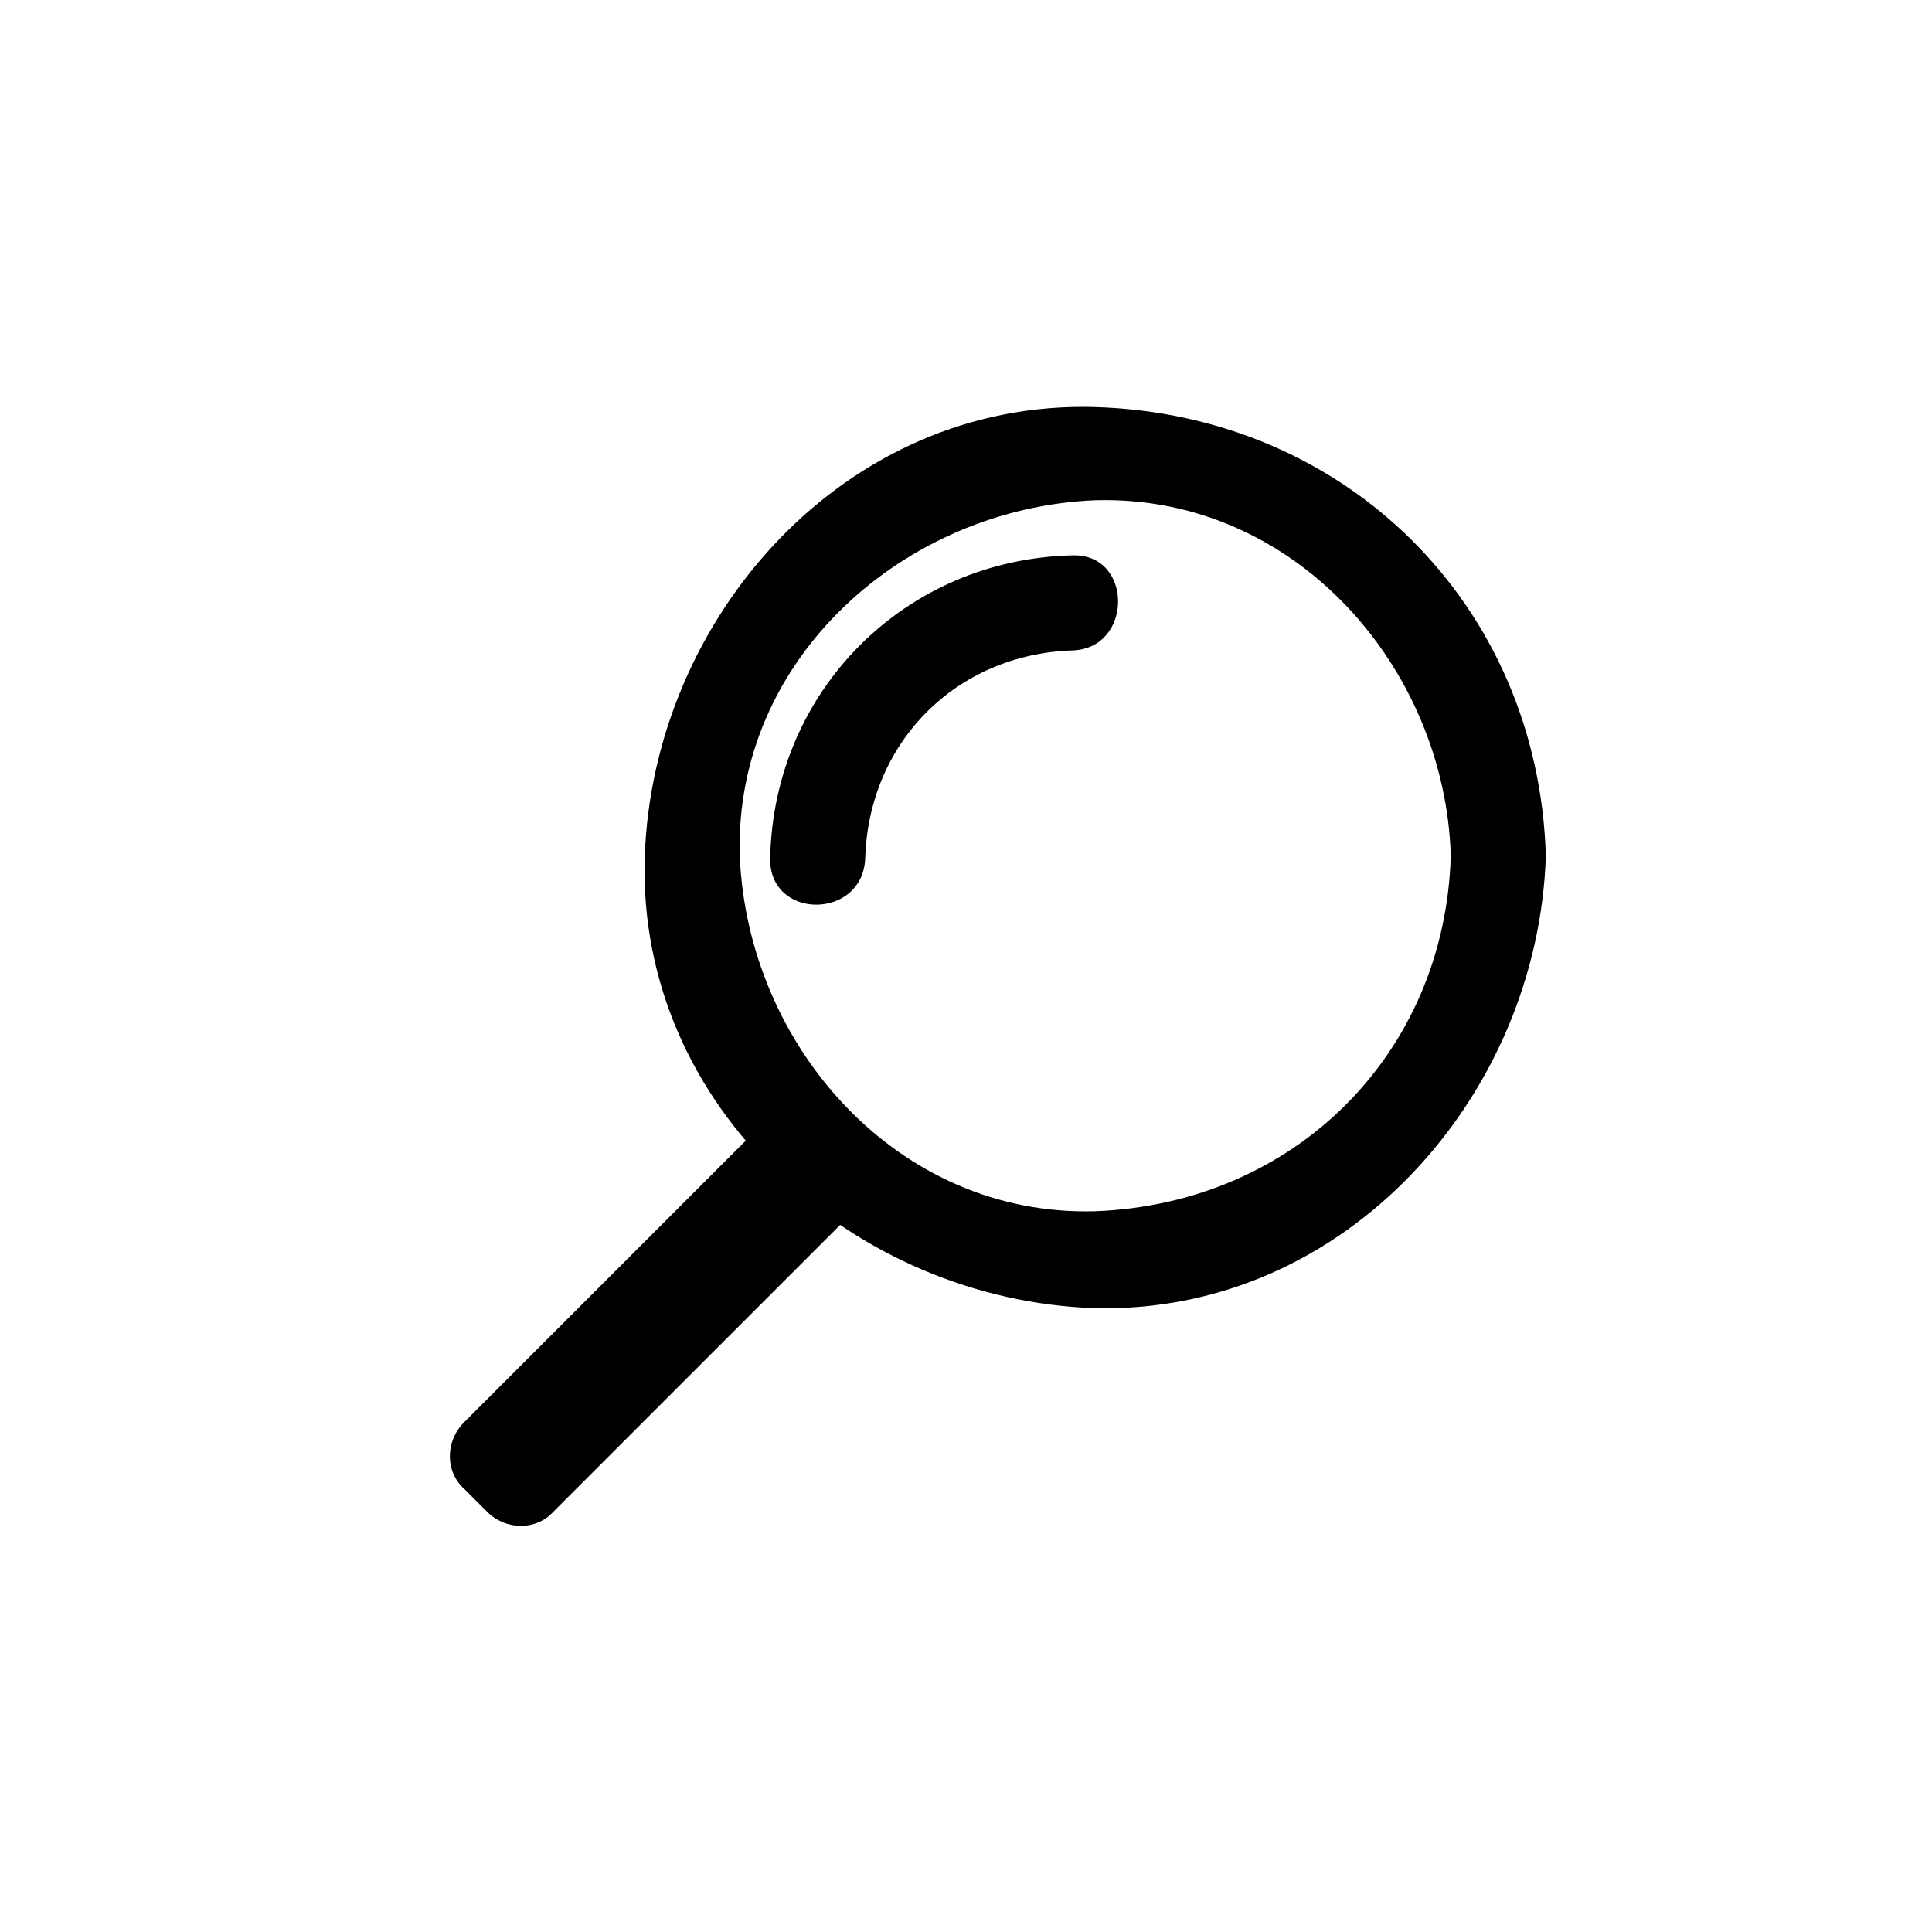 <?xml version="1.0" encoding="UTF-8"?>
<!-- Uploaded to: ICON Repo, www.iconrepo.com, Generator: ICON Repo Mixer Tools -->
<svg fill="#000000" width="800px" height="800px" version="1.1" viewBox="144 144 512 512" xmlns="http://www.w3.org/2000/svg">
 <g>
  <path d="m528.47 370.78c-1.512 52.395-41.312 92.195-94.211 94.211-52.395 1.512-92.195-43.832-94.211-94.211-1.512-52.395 43.832-92.195 94.211-94.211 52.898-1.512 92.699 44.336 94.211 94.211 0.504 16.121 25.695 16.121 25.191 0-2.016-66.504-52.898-116.88-119.4-118.9-66.504-2.016-117.39 55.922-119.4 119.4-2.016 66.504 55.922 117.39 119.4 119.4 66.504 1.512 117.39-56.426 119.4-119.91 0.504-16.121-24.688-16.121-25.191 0z"/>
  <path d="m276.16 529.59 78.375-78.375 6.055 6.055-78.375 78.375z"/>
  <path d="m345.59 442.32-78.594 78.594c-5.039 5.039-5.039 13.098 0 17.633 2.016 2.016 4.031 4.031 6.047 6.047 5.039 5.039 13.098 5.039 17.633 0l78.594-78.594c5.039-5.039 5.039-13.098 0-17.633-2.016-2.016-4.031-4.031-6.047-6.047-11.586-11.586-29.223 6.551-17.633 17.633 2.016 2.016 4.031 4.031 6.047 6.047v-17.633c-26.199 26.195-52.395 52.395-78.594 78.59h17.633l-6.047-6.047v17.633l78.594-78.594c11.59-11.586-6.043-29.219-17.633-17.629z"/>
  <path d="m373.3 371.28c1.008-30.73 24.184-53.906 54.914-54.914 16.121-0.504 16.121-25.695 0-25.191-44.336 1.008-79.098 35.77-80.105 80.105-0.504 16.625 24.688 16.625 25.191 0z"/>
 </g>
</svg>